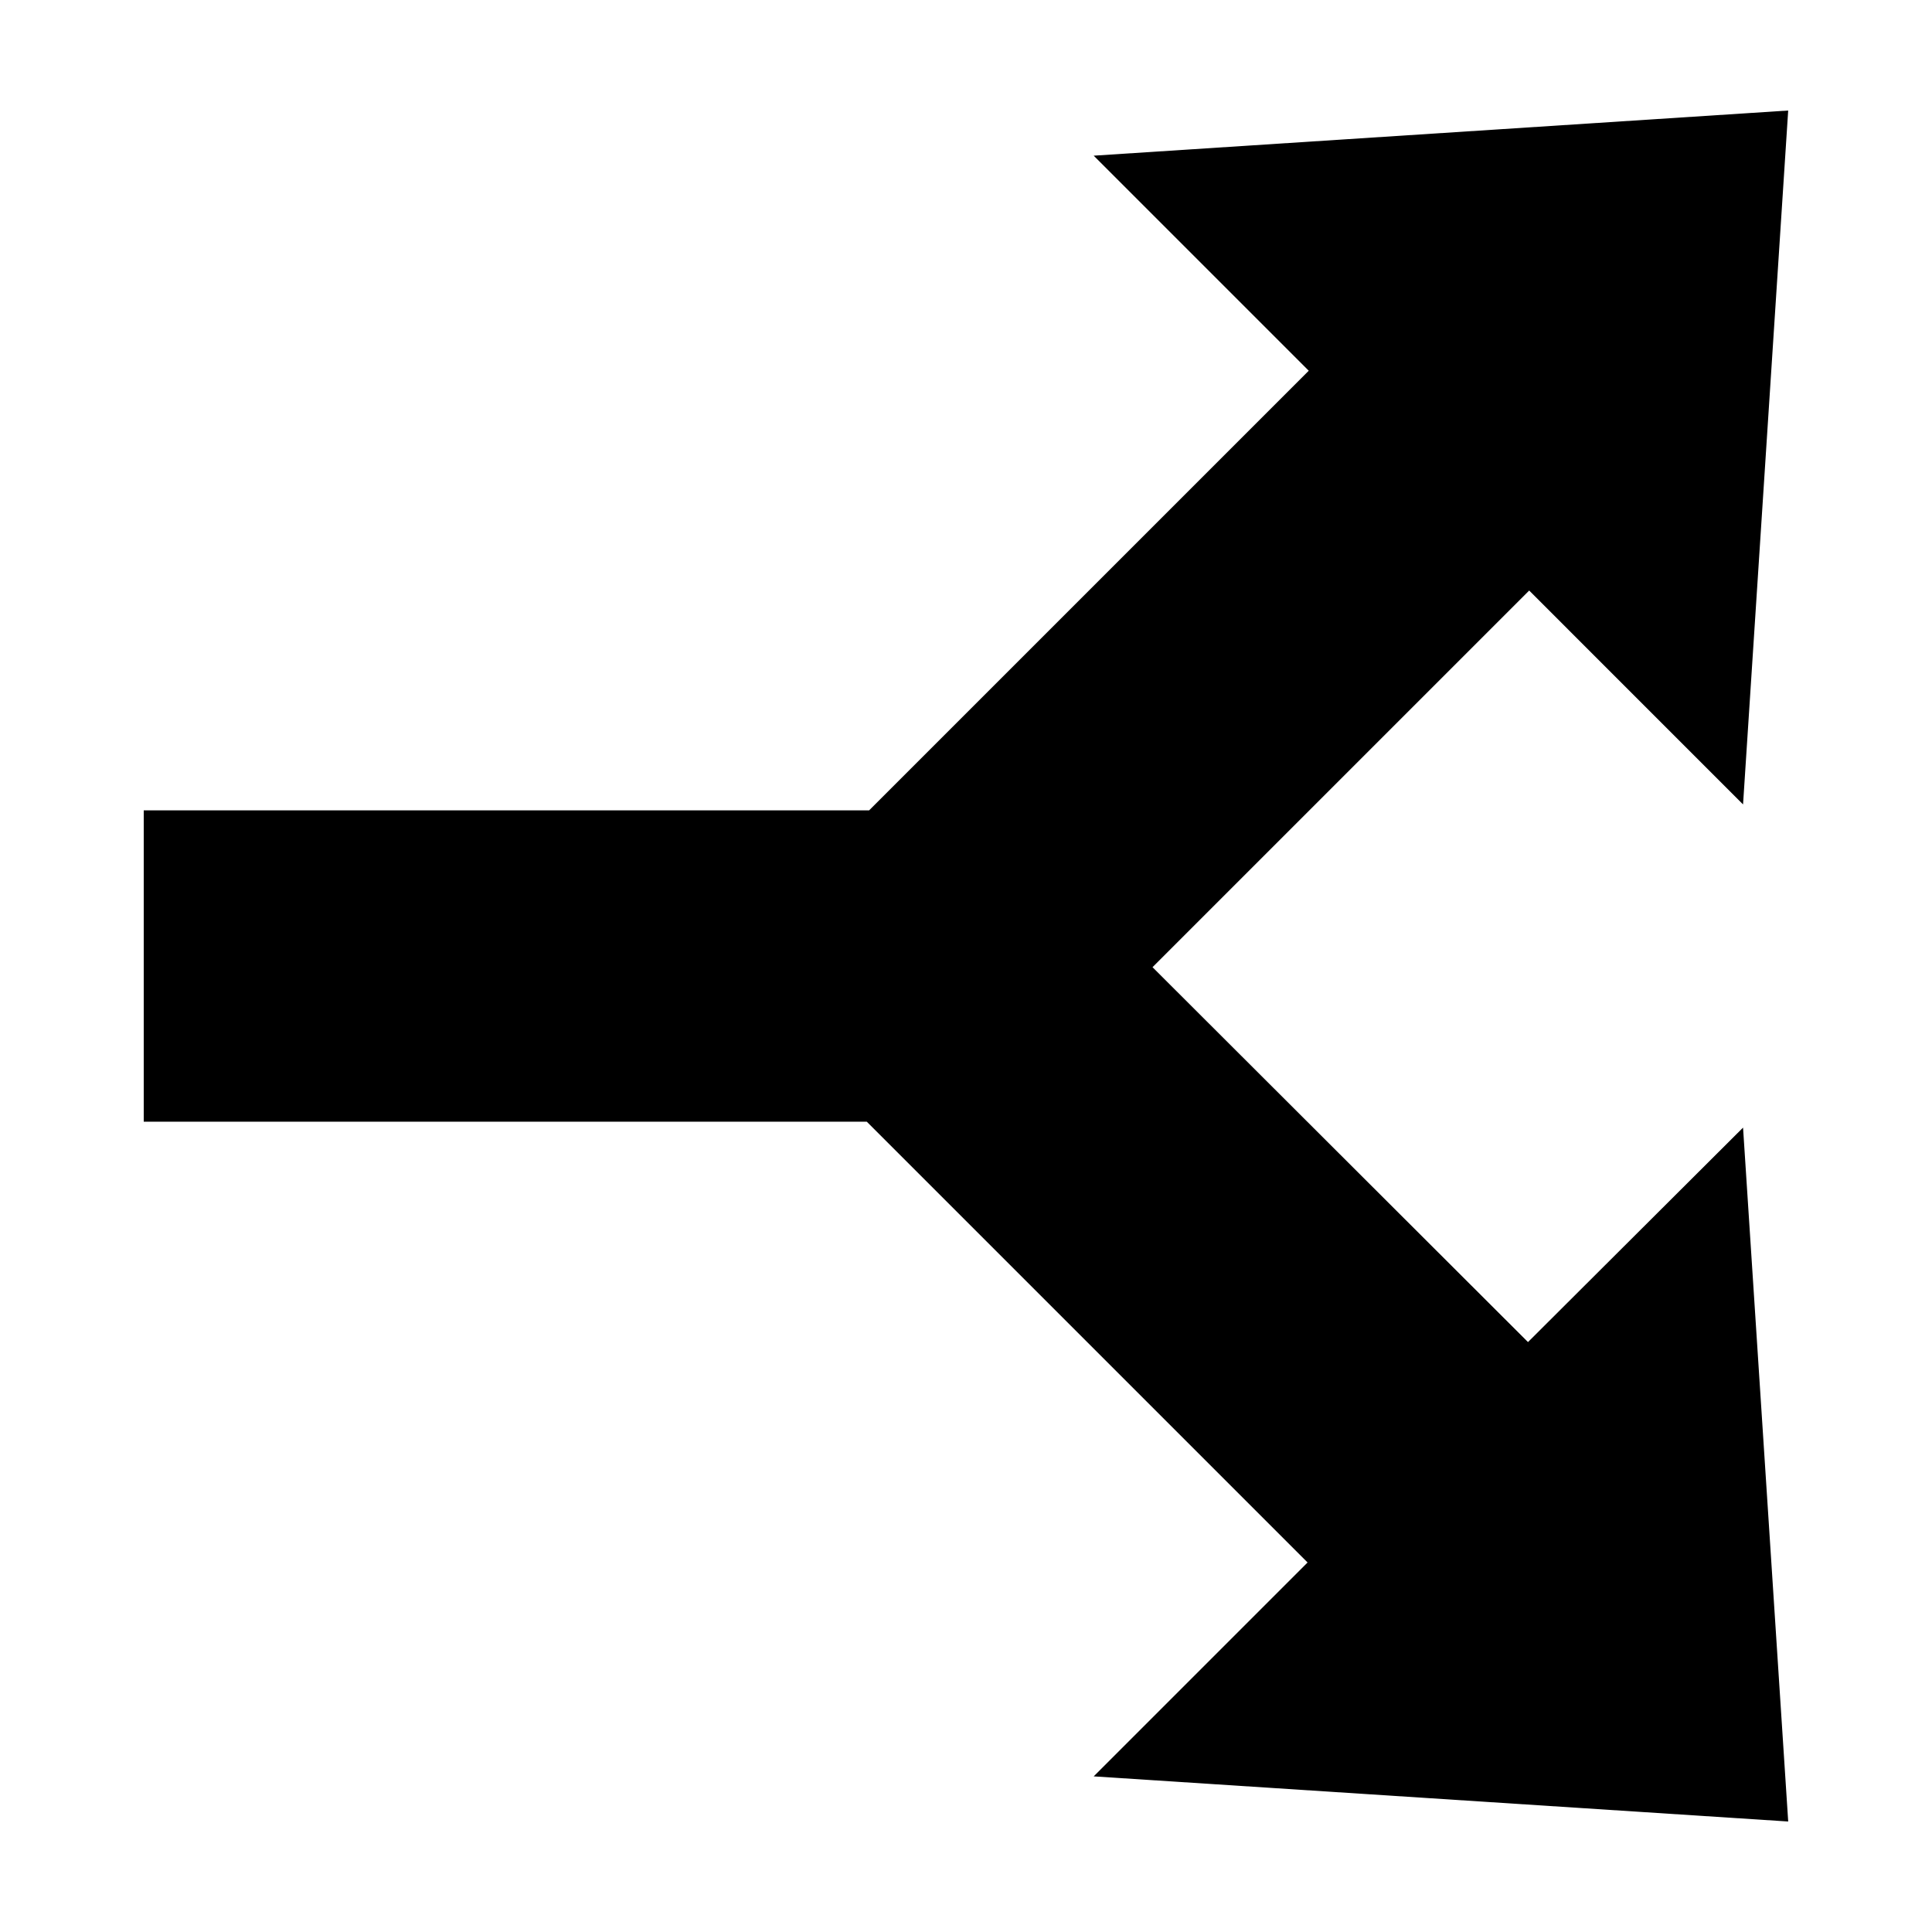 <?xml version="1.0" encoding="UTF-8"?>
<!-- Uploaded to: ICON Repo, www.iconrepo.com, Generator: ICON Repo Mixer Tools -->
<svg fill="#000000" width="800px" height="800px" version="1.1" viewBox="144 144 512 512" xmlns="http://www.w3.org/2000/svg">
 <path d="m617.89 173.29-184.05 11.965 56.992 56.992-116.51 116.51h-192.23v82.5h191.61l116.82 116.82-56.68 56.68 184.05 11.961-11.965-183.89-56.992 56.836-99.504-99.348 99.82-99.816 56.676 56.68z" fill-rule="evenodd"/>
</svg>